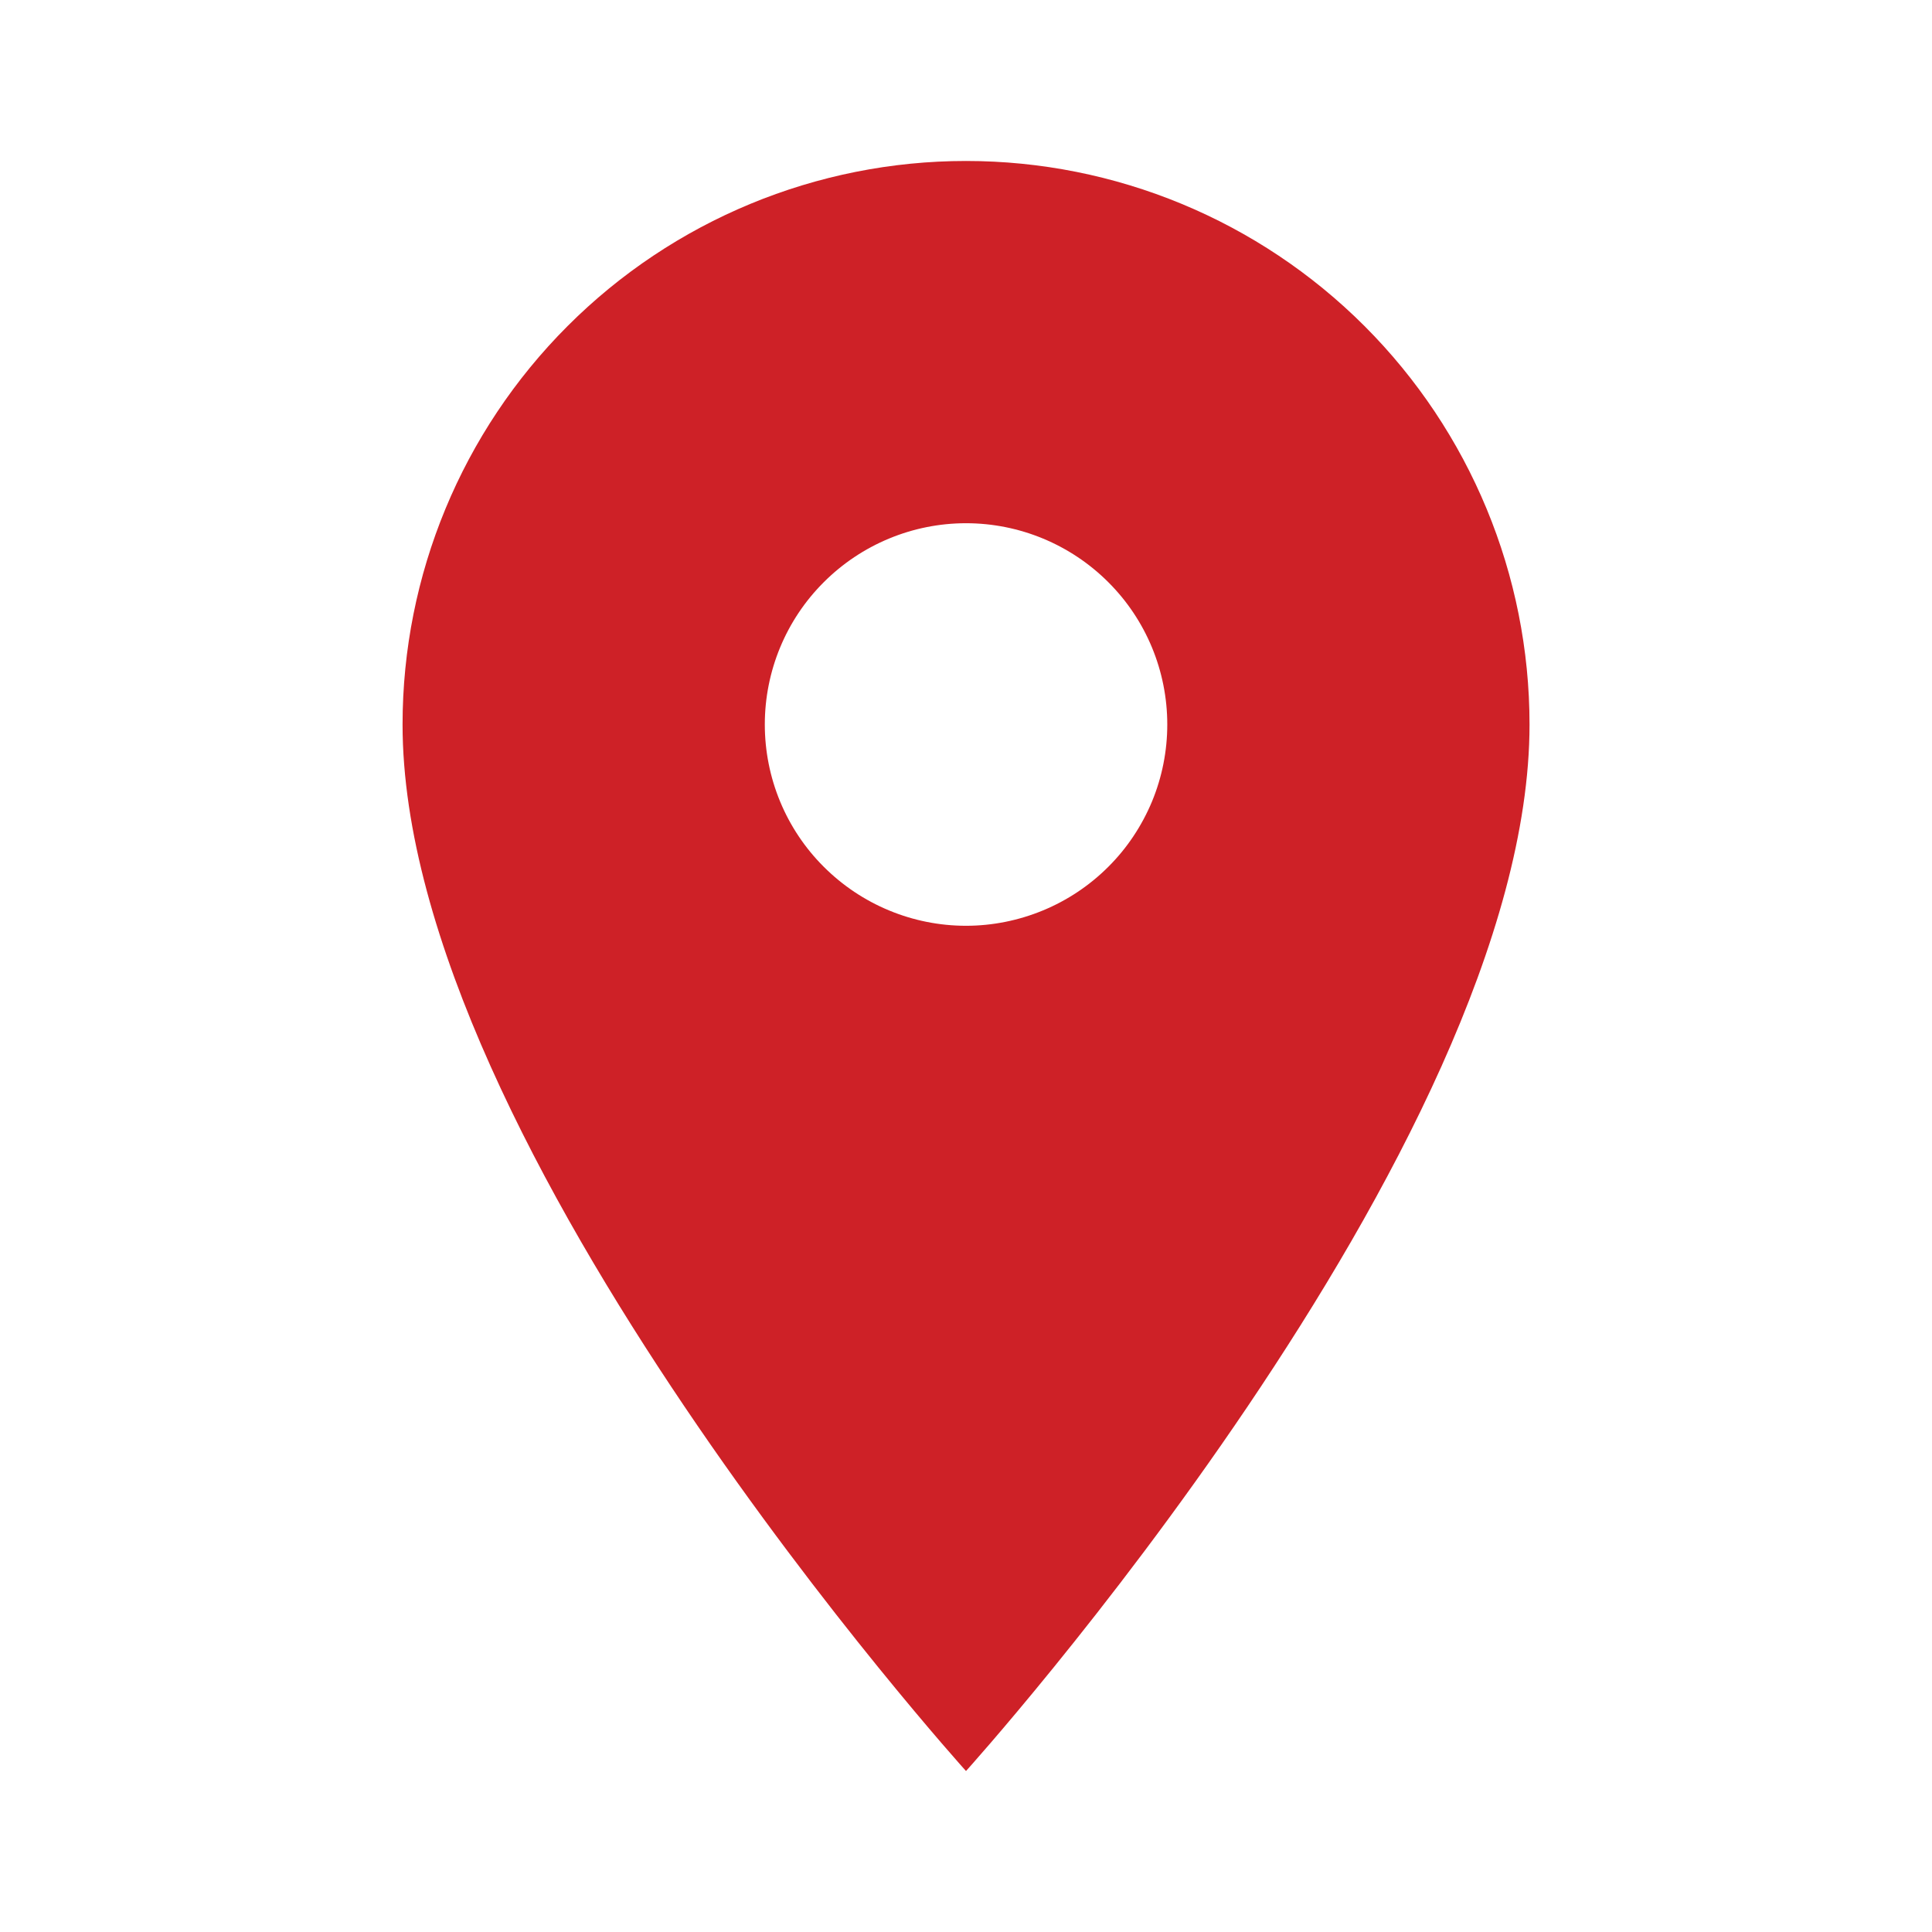 <svg width="22" height="22" viewBox="0 0 22 22" fill="none" xmlns="http://www.w3.org/2000/svg">
<path d="M11 10.542C10.393 10.542 9.81 10.3 9.38 9.87C8.95 9.441 8.709 8.858 8.709 8.25C8.709 7.642 8.95 7.059 9.38 6.63C9.81 6.2 10.393 5.958 11 5.958C11.608 5.958 12.191 6.2 12.621 6.63C13.051 7.059 13.292 7.642 13.292 8.25C13.292 8.551 13.233 8.849 13.118 9.127C13.002 9.405 12.834 9.658 12.621 9.87C12.408 10.083 12.155 10.252 11.877 10.367C11.599 10.482 11.301 10.542 11 10.542ZM11 1.833C9.299 1.833 7.666 2.509 6.463 3.713C5.26 4.916 4.584 6.548 4.584 8.25C4.584 13.062 11 20.167 11 20.167C11 20.167 17.417 13.062 17.417 8.25C17.417 6.548 16.741 4.916 15.538 3.713C14.334 2.509 12.702 1.833 11 1.833Z" fill="#CE2127"/>
</svg>
